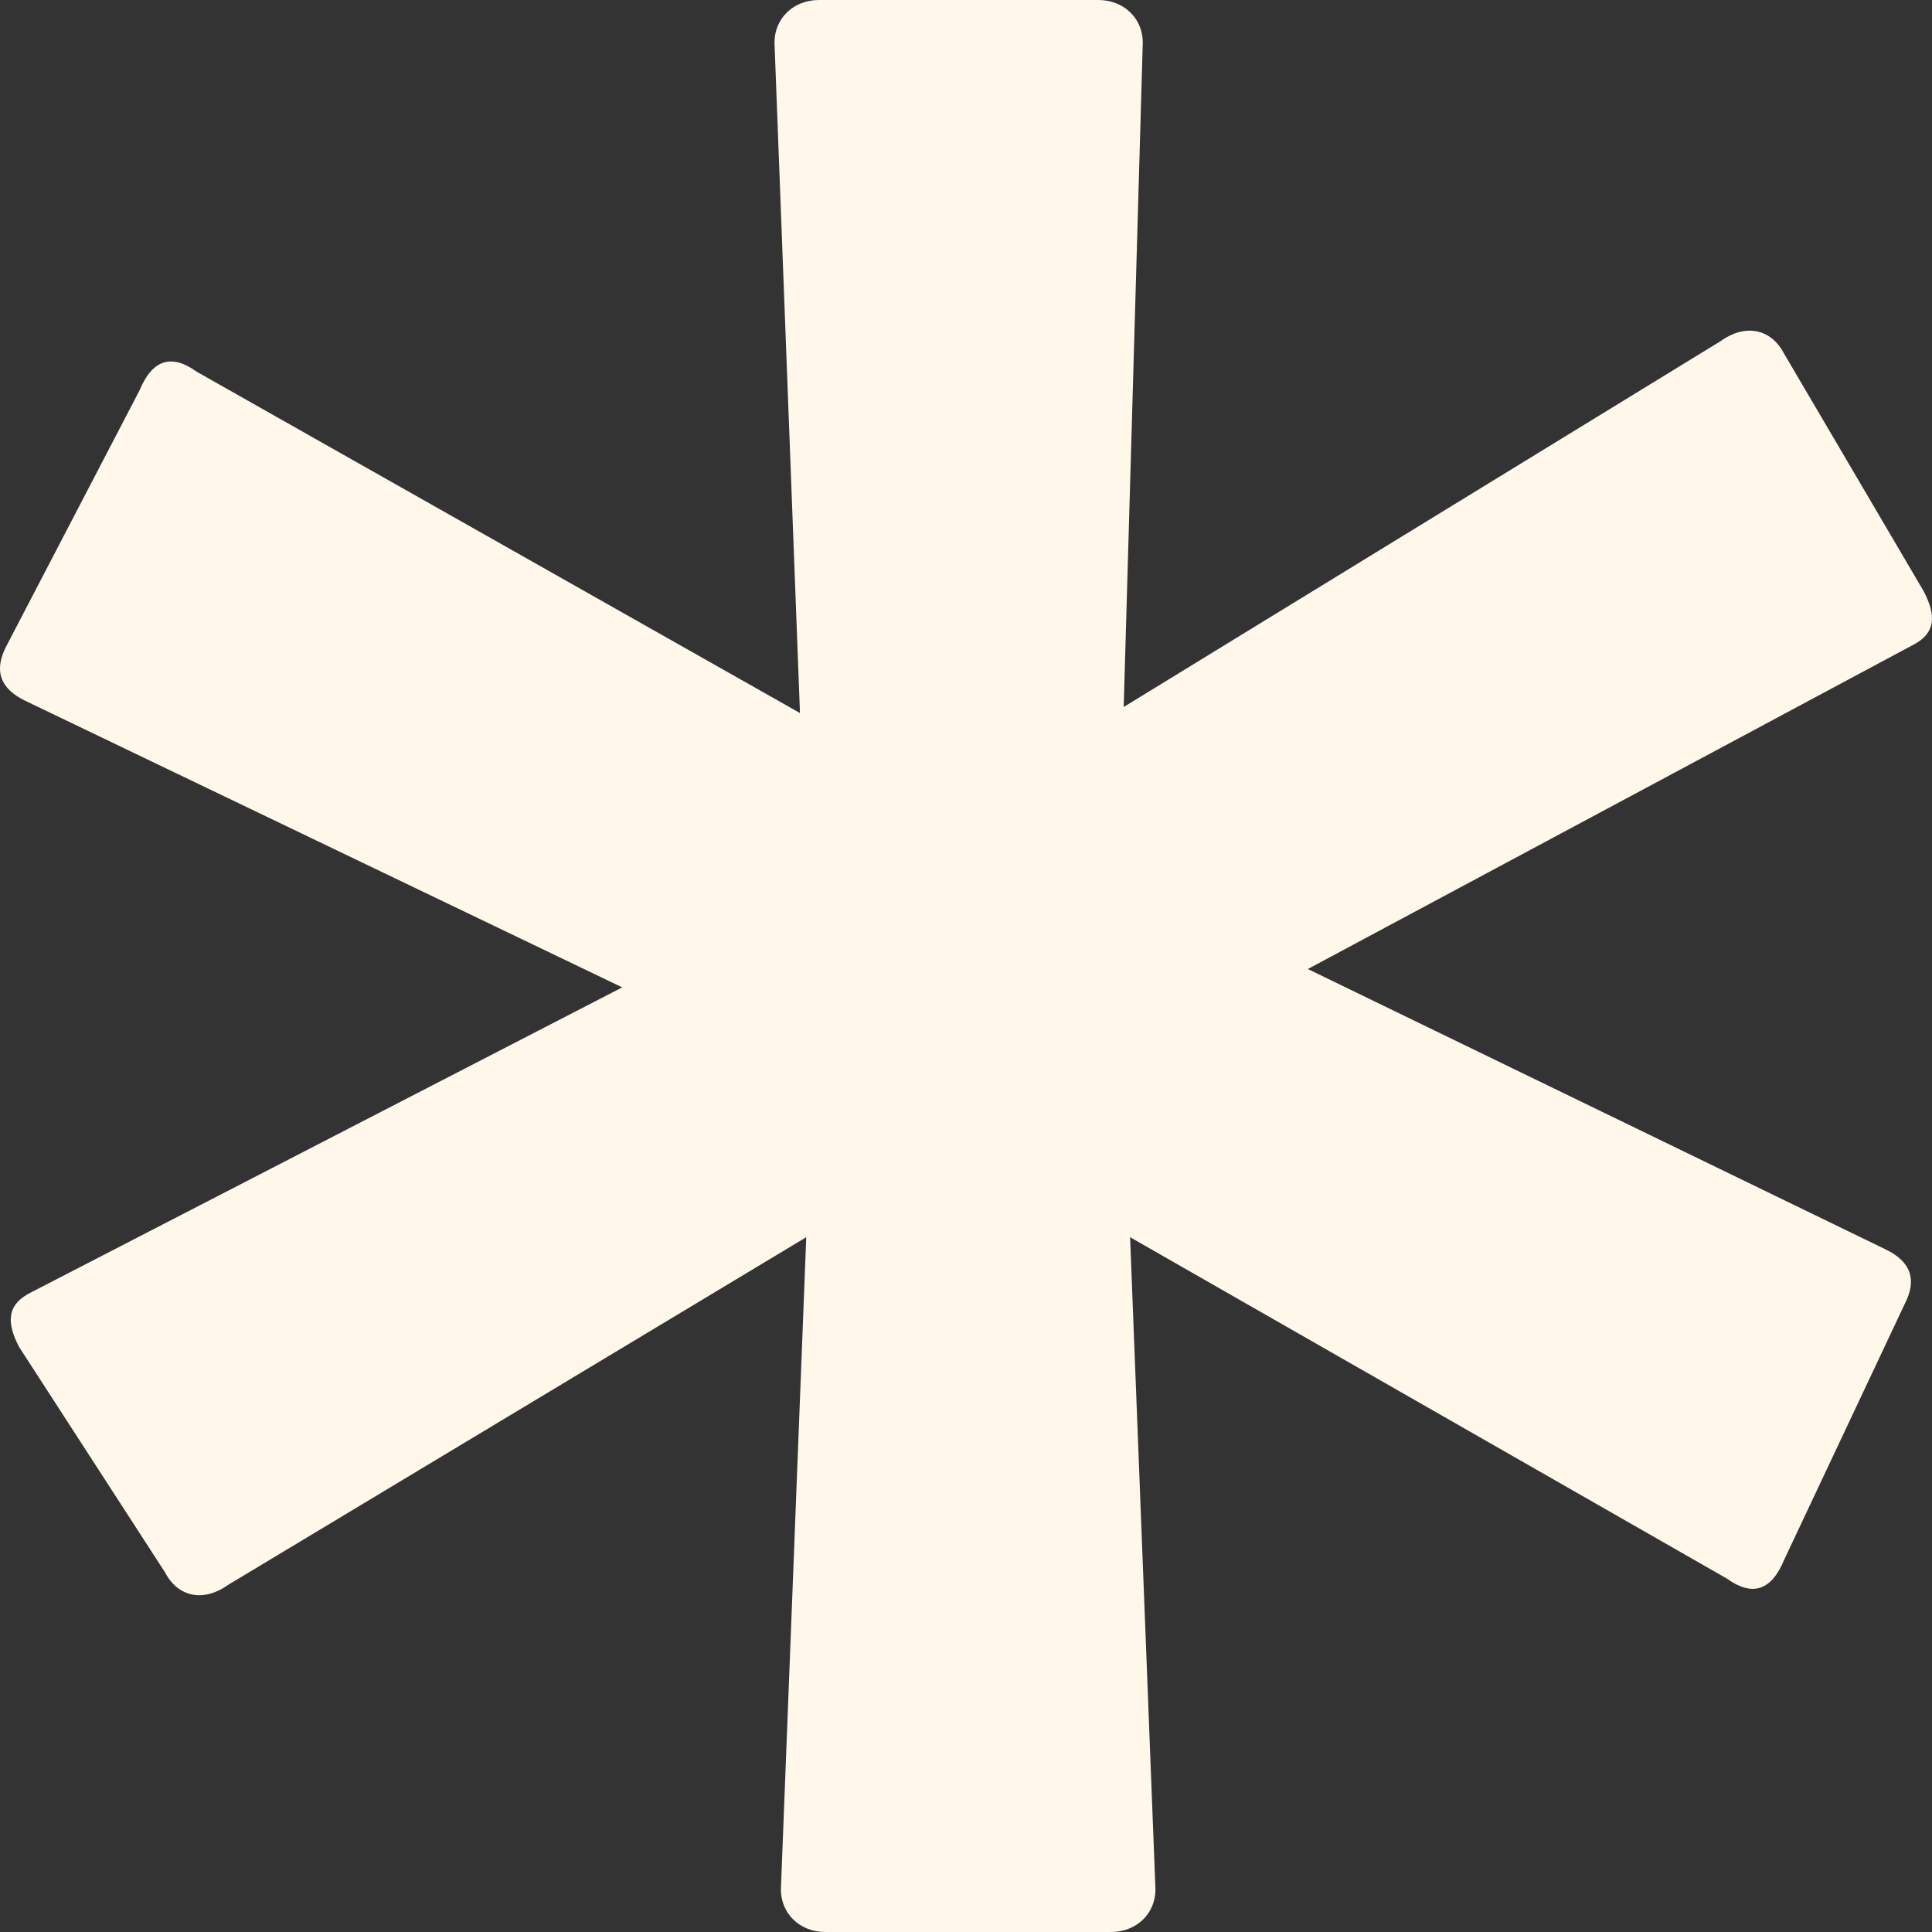 <?xml version="1.0" encoding="UTF-8"?> <svg xmlns="http://www.w3.org/2000/svg" width="16" height="16" viewBox="0 0 16 16" fill="none"><rect x="0" y="0" width="16" height="16" fill="#333333" stroke="none"/> <g clip-path="url(#clip0_1604_820)"> <path d="M9.359 10.246L9.569 15.647C9.569 15.849 9.411 16 9.201 16H6.835C6.625 16 6.467 15.849 6.467 15.647L6.677 10.246L1.893 13.123C1.682 13.274 1.472 13.224 1.367 13.022L0.158 11.155C0.053 10.953 0.053 10.801 0.263 10.7L5.153 8.177L0.21 5.804C1.49012e-08 5.703 -0.053 5.552 0.053 5.35L1.157 3.23C1.262 2.978 1.42 2.927 1.63 3.079L6.625 5.905L6.414 0.353C6.414 0.151 6.572 0 6.782 0H9.096C9.306 0 9.464 0.151 9.464 0.353L9.306 5.855L14.248 2.826C14.459 2.675 14.669 2.726 14.774 2.927L15.931 4.896C16.036 5.098 16.036 5.249 15.826 5.35L10.831 8.025L15.616 10.347C15.826 10.448 15.878 10.599 15.773 10.801L14.774 12.921C14.669 13.174 14.511 13.224 14.301 13.073L9.359 10.246Z" fill="#FFF7E9"></path> </g> <defs> <clipPath id="clip0_1604_820"> <rect width="16" height="16" fill="white"></rect> </clipPath> </defs> </svg> 